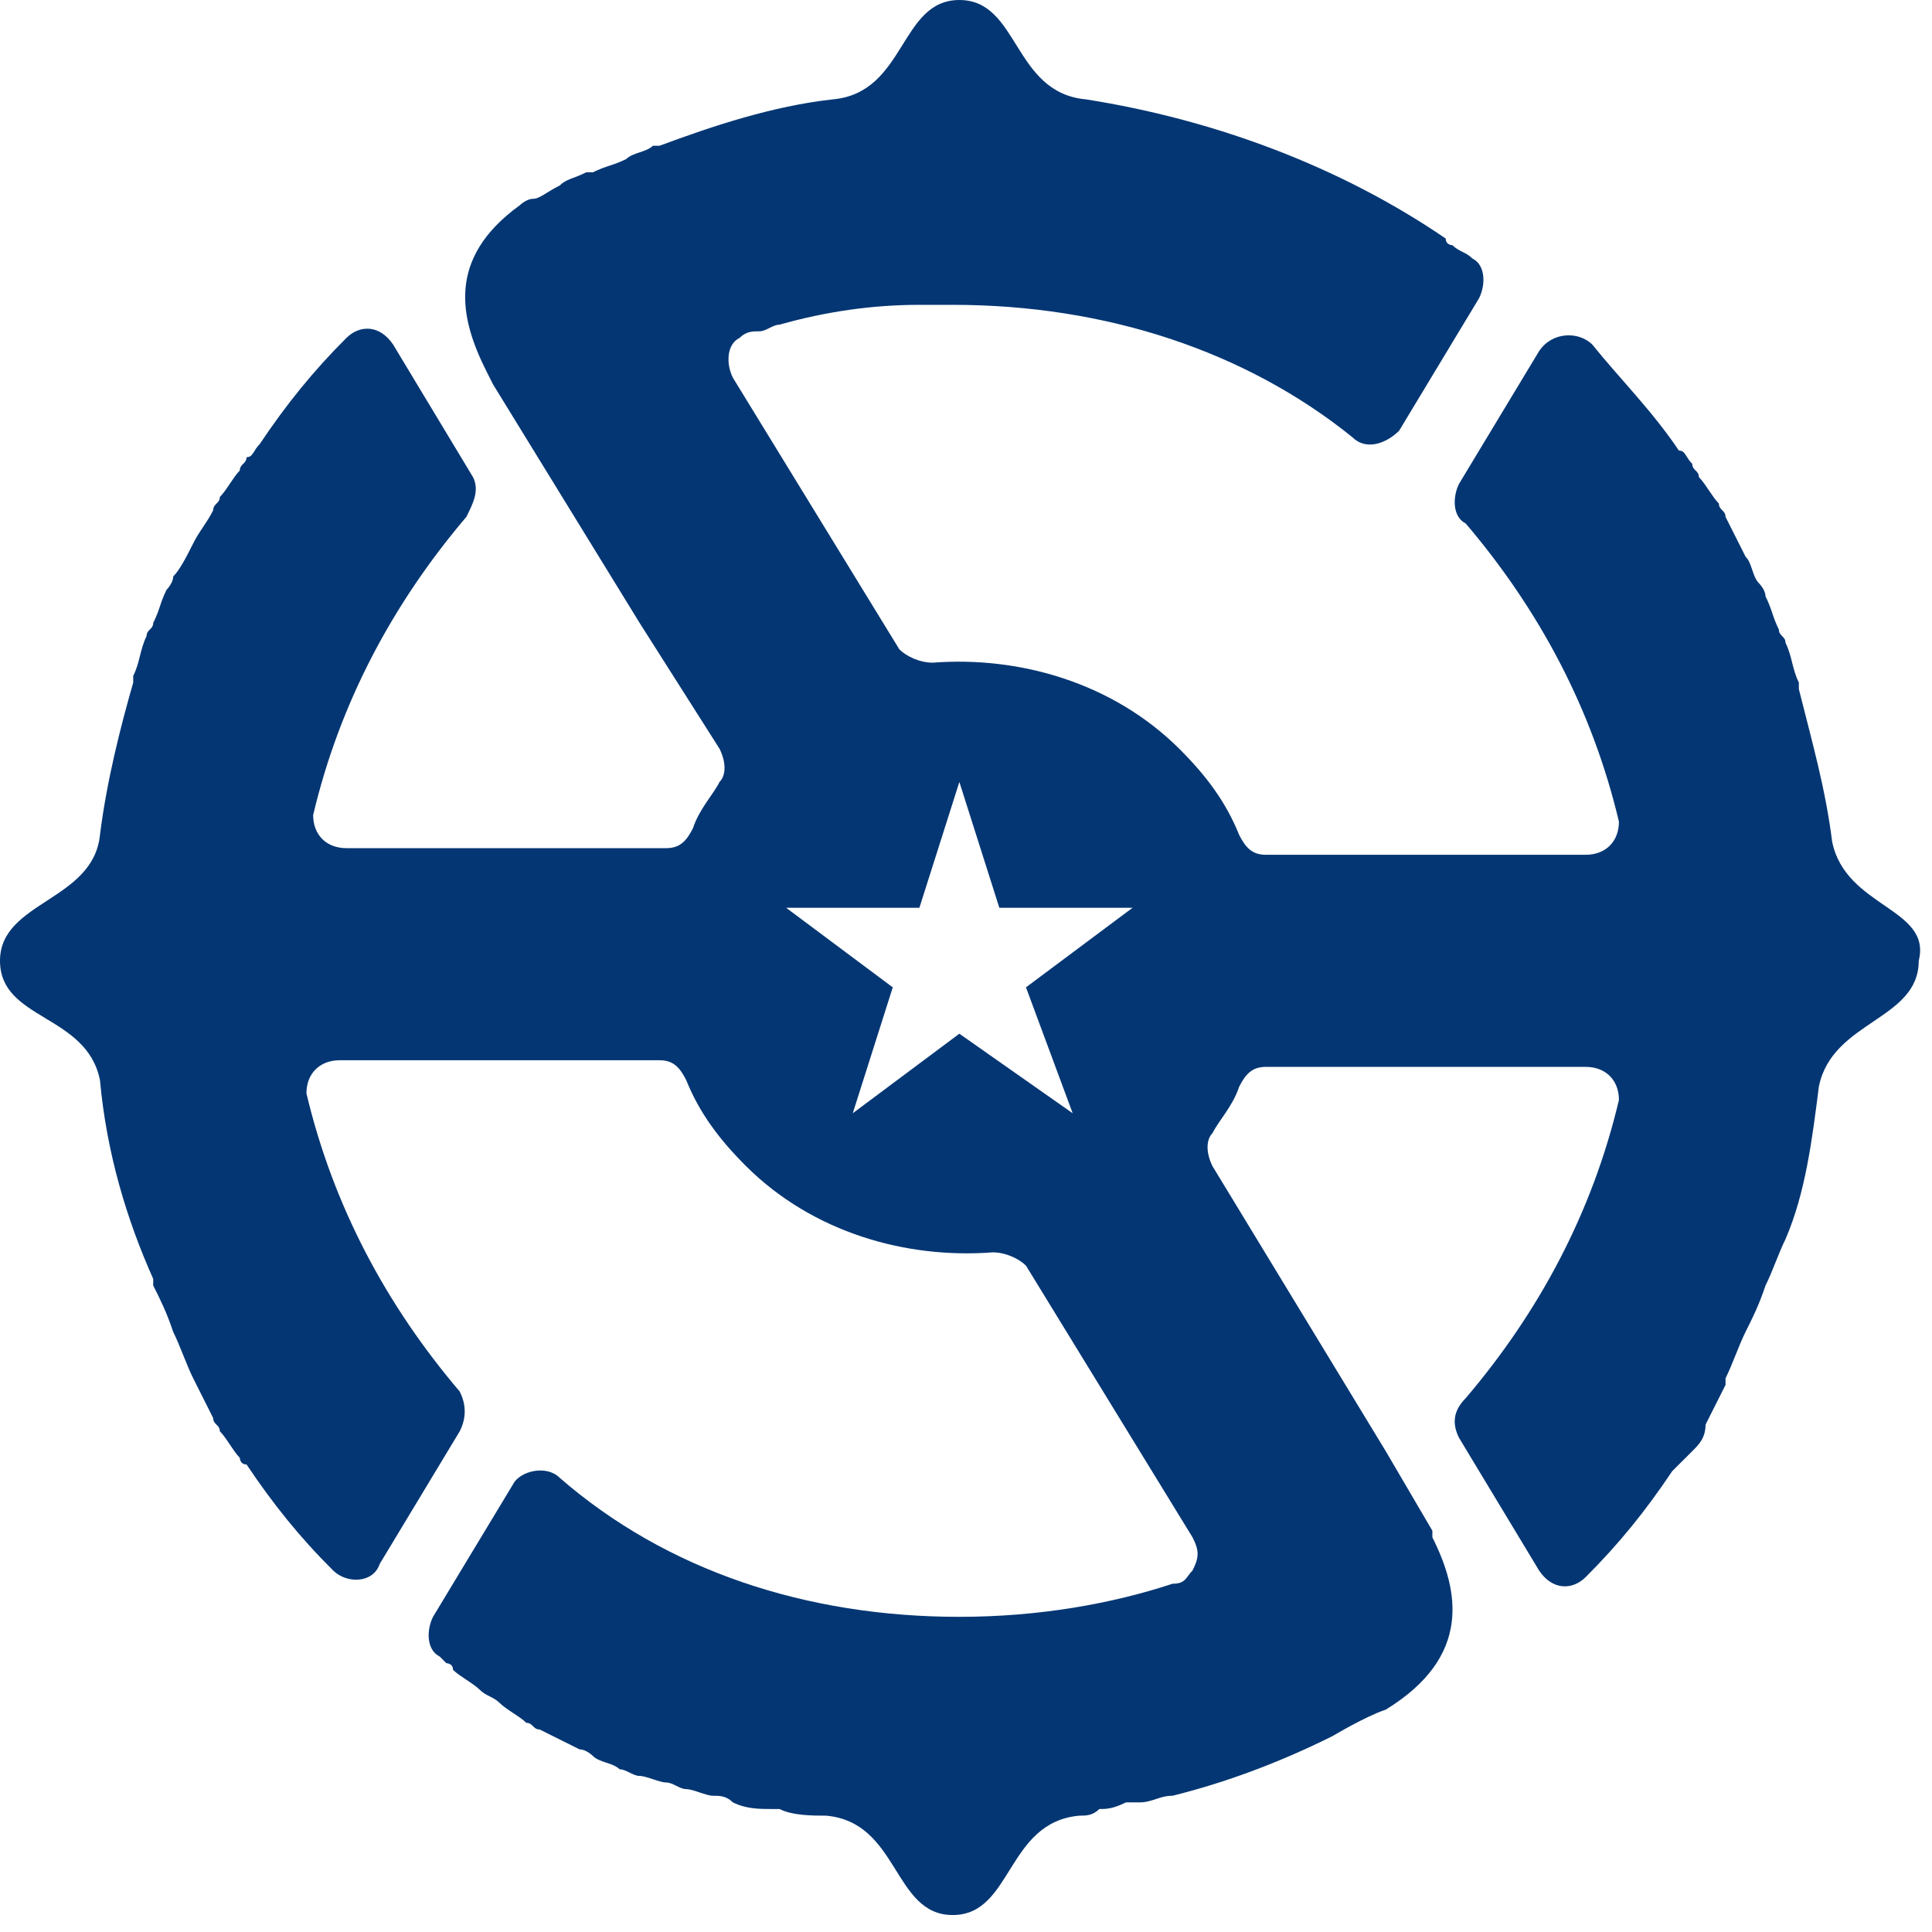 <svg version="1.0"
     xmlns="http://www.w3.org/2000/svg"
     width="16pt"
     height="16pt"
     viewBox="0 0 23 23"
     fill="none"
>
    <path
        d="M21.811 10.018C21.732 9.387 21.573 8.835 21.415 8.204V8.125C21.335 7.967 21.335 7.81 21.256 7.652C21.256 7.573 21.177 7.573 21.177 7.494C21.098 7.336 21.098 7.258 21.018 7.1C21.018 7.021 20.939 6.942 20.939 6.942C20.86 6.863 20.86 6.705 20.78 6.626C20.701 6.469 20.622 6.311 20.542 6.153C20.542 6.074 20.463 6.074 20.463 5.995C20.384 5.916 20.304 5.759 20.225 5.68C20.225 5.601 20.146 5.601 20.146 5.522C20.066 5.443 20.066 5.364 19.987 5.364C19.67 4.891 19.273 4.497 18.956 4.102C18.797 3.944 18.48 3.944 18.322 4.181L17.37 5.759C17.291 5.916 17.291 6.153 17.449 6.232C18.322 7.258 18.956 8.441 19.273 9.782C19.273 10.018 19.115 10.176 18.877 10.176H15.07C14.911 10.176 14.832 10.097 14.752 9.94C14.594 9.545 14.356 9.23 14.039 8.914C13.245 8.125 12.135 7.81 11.104 7.889C10.945 7.889 10.787 7.81 10.707 7.731L8.725 4.497C8.645 4.339 8.645 4.102 8.804 4.023C8.883 3.944 8.962 3.944 9.042 3.944C9.121 3.944 9.2 3.865 9.28 3.865C9.835 3.708 10.39 3.629 10.945 3.629C11.104 3.629 11.263 3.629 11.342 3.629C13.166 3.629 14.832 4.181 16.101 5.206C16.259 5.364 16.497 5.285 16.656 5.128L17.608 3.55C17.687 3.392 17.687 3.155 17.528 3.077C17.449 2.998 17.37 2.998 17.291 2.919C17.291 2.919 17.211 2.919 17.211 2.84C15.942 1.972 14.435 1.42 12.928 1.183C12.056 1.104 12.135 0 11.421 0C10.707 0 10.787 1.104 9.914 1.183C9.2 1.262 8.487 1.499 7.852 1.735C7.852 1.735 7.852 1.735 7.773 1.735C7.693 1.814 7.535 1.814 7.456 1.893C7.297 1.972 7.218 1.972 7.059 2.051C7.059 2.051 7.059 2.051 6.98 2.051C6.821 2.13 6.742 2.13 6.662 2.209C6.504 2.288 6.424 2.367 6.345 2.367C6.266 2.367 6.186 2.445 6.186 2.445C5.314 3.077 5.473 3.787 5.79 4.418L5.869 4.575L7.614 7.415L8.566 8.914C8.645 9.072 8.645 9.23 8.566 9.309C8.487 9.466 8.328 9.624 8.249 9.861C8.169 10.018 8.09 10.097 7.931 10.097H4.124C3.886 10.097 3.728 9.94 3.728 9.703C4.045 8.362 4.68 7.179 5.552 6.153C5.631 5.995 5.711 5.838 5.631 5.68L4.68 4.102C4.521 3.865 4.283 3.865 4.124 4.023C3.728 4.418 3.41 4.812 3.093 5.285C3.014 5.364 3.014 5.443 2.935 5.443C2.935 5.522 2.855 5.522 2.855 5.601C2.776 5.68 2.697 5.838 2.617 5.916C2.617 5.995 2.538 5.995 2.538 6.074C2.459 6.232 2.379 6.311 2.3 6.469C2.221 6.626 2.141 6.784 2.062 6.863C2.062 6.942 1.983 7.021 1.983 7.021C1.904 7.179 1.904 7.258 1.824 7.415C1.824 7.494 1.745 7.494 1.745 7.573C1.666 7.731 1.666 7.889 1.586 8.046V8.125C1.428 8.677 1.269 9.309 1.19 9.94C1.11 10.729 0 10.729 0 11.438C0 12.148 1.031 12.07 1.19 12.858C1.269 13.726 1.507 14.515 1.824 15.225C1.824 15.225 1.824 15.225 1.824 15.304C1.904 15.462 1.983 15.619 2.062 15.856C2.141 16.014 2.221 16.25 2.3 16.408C2.379 16.566 2.459 16.724 2.538 16.882C2.538 16.96 2.617 16.96 2.617 17.039C2.697 17.118 2.776 17.276 2.855 17.355C2.855 17.355 2.855 17.434 2.935 17.434C3.252 17.907 3.569 18.302 3.966 18.696C4.124 18.854 4.442 18.854 4.521 18.617L5.473 17.039C5.552 16.882 5.552 16.724 5.473 16.566C4.6 15.54 3.966 14.357 3.648 13.016C3.648 12.78 3.807 12.622 4.045 12.622H7.852C8.011 12.622 8.09 12.701 8.169 12.858C8.328 13.253 8.566 13.568 8.883 13.884C9.676 14.673 10.787 14.988 11.818 14.909C11.976 14.909 12.135 14.988 12.214 15.067L14.197 18.302C14.277 18.459 14.277 18.538 14.197 18.696C14.118 18.775 14.118 18.854 13.959 18.854C13.245 19.09 12.373 19.248 11.421 19.248C9.597 19.248 7.931 18.696 6.662 17.592C6.504 17.434 6.186 17.513 6.107 17.671L5.155 19.248C5.076 19.406 5.076 19.643 5.235 19.721L5.314 19.8C5.314 19.8 5.393 19.8 5.393 19.879C5.473 19.958 5.631 20.037 5.711 20.116C5.79 20.195 5.869 20.195 5.949 20.274C6.028 20.353 6.186 20.431 6.266 20.51C6.345 20.51 6.345 20.589 6.424 20.589C6.583 20.668 6.742 20.747 6.9 20.826C6.98 20.826 7.059 20.905 7.059 20.905C7.138 20.984 7.297 20.984 7.376 21.063C7.456 21.063 7.535 21.142 7.614 21.142C7.693 21.142 7.852 21.22 7.931 21.22C8.011 21.22 8.09 21.299 8.169 21.299C8.249 21.299 8.407 21.378 8.487 21.378C8.566 21.378 8.645 21.378 8.725 21.457C8.883 21.536 9.042 21.536 9.2 21.536H9.28C9.438 21.615 9.676 21.615 9.835 21.615C10.707 21.694 10.628 22.798 11.342 22.798C12.056 22.798 11.976 21.694 12.849 21.615C12.928 21.615 13.008 21.615 13.087 21.536C13.166 21.536 13.245 21.536 13.404 21.457C13.483 21.457 13.483 21.457 13.563 21.457C13.721 21.457 13.801 21.378 13.959 21.378C14.594 21.22 15.228 20.984 15.863 20.668C15.863 20.668 16.259 20.431 16.497 20.353C17.528 19.721 17.37 18.933 17.052 18.302V18.223L16.497 17.276L14.435 13.884C14.356 13.726 14.356 13.568 14.435 13.489C14.514 13.332 14.673 13.174 14.752 12.937C14.832 12.78 14.911 12.701 15.07 12.701H18.877C19.115 12.701 19.273 12.858 19.273 13.095C18.956 14.436 18.322 15.619 17.449 16.645C17.291 16.803 17.291 16.96 17.37 17.118L18.322 18.696C18.48 18.933 18.718 18.933 18.877 18.775C19.273 18.38 19.591 17.986 19.908 17.513L19.987 17.434C20.066 17.355 20.066 17.355 20.146 17.276C20.225 17.197 20.304 17.118 20.304 16.96C20.384 16.803 20.463 16.645 20.542 16.487C20.542 16.487 20.542 16.487 20.542 16.408C20.622 16.25 20.701 16.014 20.78 15.856C20.86 15.698 20.939 15.54 21.018 15.304C21.098 15.146 21.177 14.909 21.256 14.752C21.494 14.2 21.573 13.568 21.653 12.937C21.811 12.148 22.842 12.148 22.842 11.438C23.001 10.807 21.97 10.807 21.811 10.018ZM12.77 13.253L11.421 12.306L10.152 13.253L10.628 11.754L9.359 10.807H10.945L11.421 9.309L11.897 10.807H13.483L12.214 11.754L12.77 13.253Z"
        fill="#043673"
    />
</svg>
